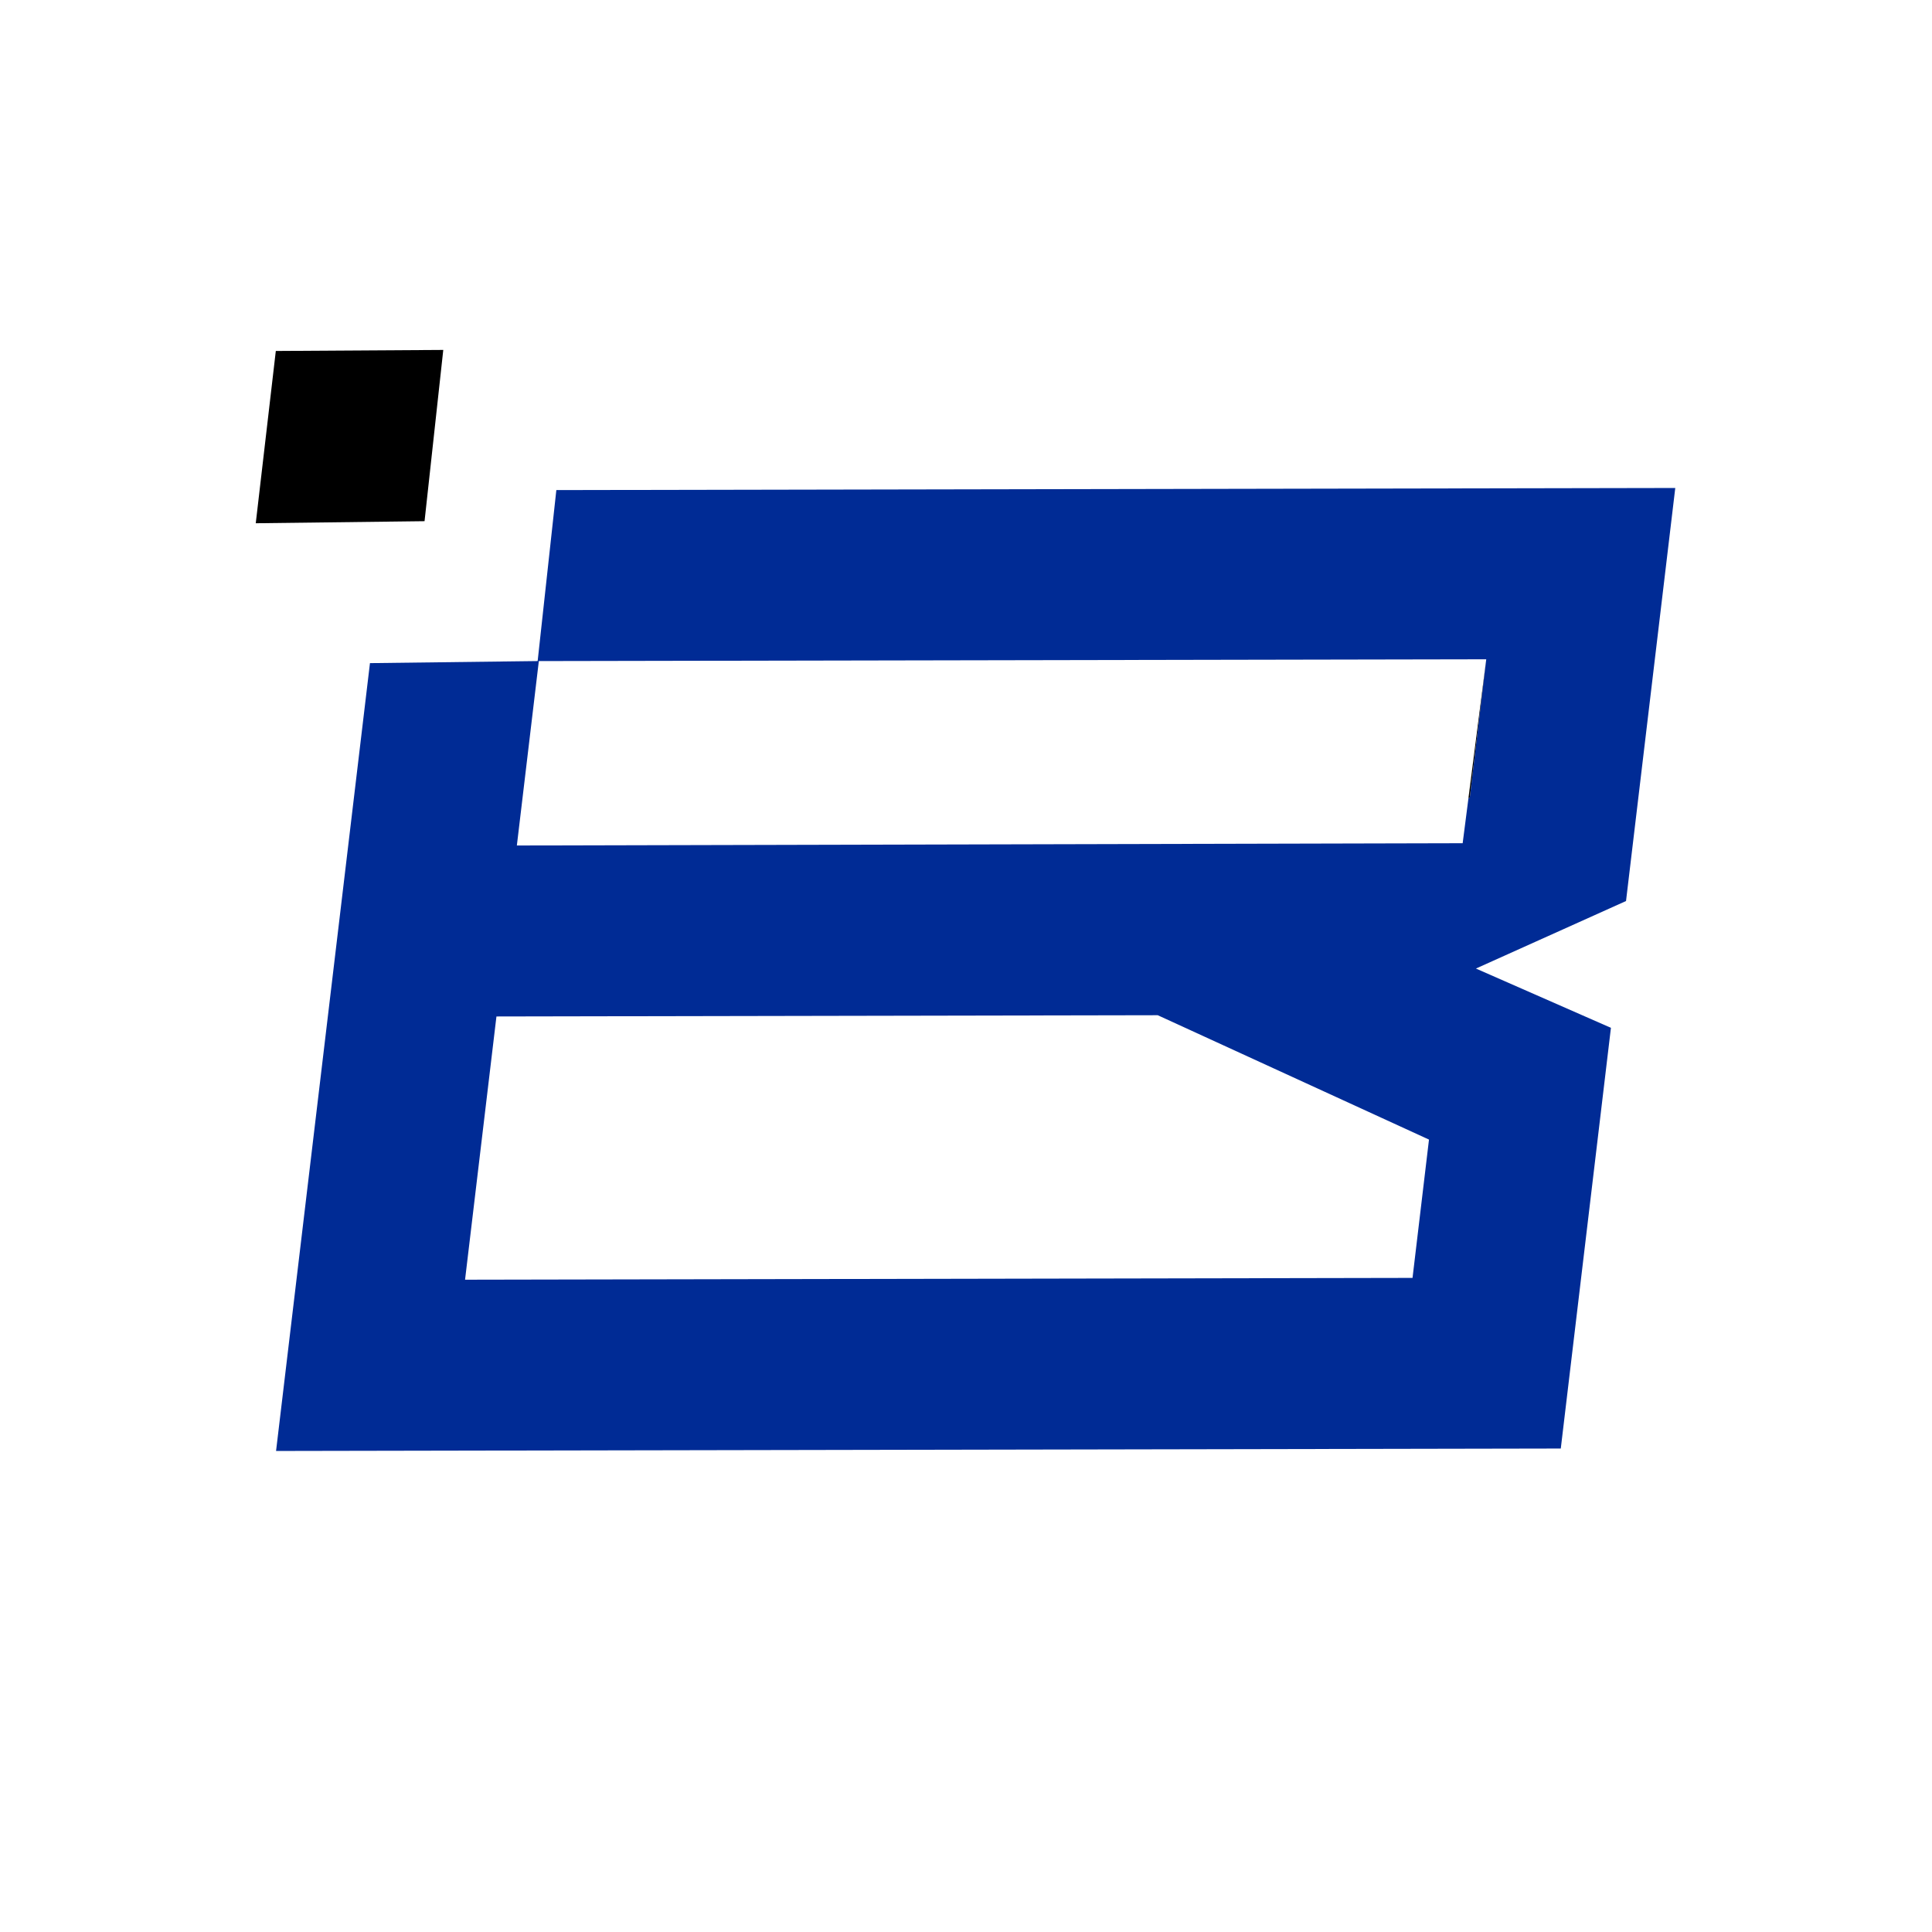 <?xml version="1.0" encoding="UTF-8"?> <svg xmlns="http://www.w3.org/2000/svg" width="1080" height="1080" viewBox="0 0 1080 1080" fill="none"><path d="M900.51 574.557L825.049 541.423L908.956 503.679L936.485 272.786L310.999 273.959L300.551 369.538L206.81 370.695L154.318 811.1L872.486 809.74L900.522 574.547L900.51 574.557ZM301.202 369.544L830.82 368.549L821.617 445.878L820.879 446.188L817.638 471.366L759.616 471.506L288.927 472.64L301.212 369.558L301.202 369.544ZM259.969 715.348L277.515 568.211L647.189 567.513L798.814 637.037L789.611 714.354L259.979 715.362L259.969 715.348Z" fill="#002B95"></path><path d="M154.181 196.194L142.969 292.5L237.326 291.346L247.792 195.612L154.181 196.194Z" fill="black"></path><path d="M821.603 445.876L820.865 446.185L830.819 368.548L821.603 445.876Z" fill="black"></path></svg> 